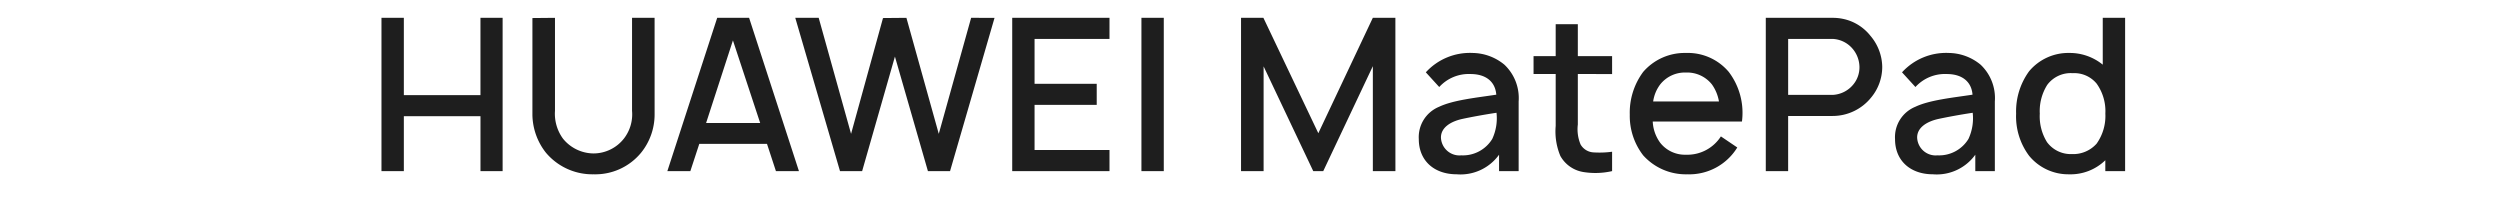 <svg xmlns="http://www.w3.org/2000/svg" xmlns:xlink="http://www.w3.org/1999/xlink" width="367" height="29" viewBox="0 0 367 29">
  <defs>
    <clipPath id="clip-path">
      <rect id="矩形_6" data-name="矩形 6" width="367" height="29" transform="translate(17 159)" fill="#fff" stroke="#707070" stroke-width="1"/>
    </clipPath>
  </defs>
  <g id="蒙版组_6" data-name="蒙版组 6" transform="translate(-17 -159)" clip-path="url(#clip-path)">
    <path id="路径_23074" data-name="路径 23074" d="M57.547,9.5V20.844H46.3V9.5H43.016V32H46.3V23.937H57.55V32H60.8V9.5Zm25.563,0H79.8V23.156a5.8,5.8,0,0,1-1.188,4.063,5.687,5.687,0,0,1-4.438,2.188,5.831,5.831,0,0,1-4.5-2.156,6.193,6.193,0,0,1-1.187-4.094V9.5l-3.313.031V23.75a9.187,9.187,0,0,0,1.969,5.531,8.908,8.908,0,0,0,7.031,3.188,8.689,8.689,0,0,0,6.969-3.188,8.925,8.925,0,0,0,1.969-5.531ZM100.922,32H104.3L96.984,9.5H92.3L84.984,32h3.375l1.313-4H99.61Zm-10.25-7.063L94.61,12.812l4,12.125ZM129.578,9.5l-4.75,17.031L120.078,9.5l-3.438.031-4.688,17L107.2,9.5h-3.438L110.328,32h3.25l4.813-16.813L123.234,32h3.25l6.531-22.5Zm20.312,3.094V9.5H135.609V32H149.89V28.906h-11V22.281h9.125V19.187H138.89V12.594ZM154.578,9.5V32h3.281V9.5Zm37.281,0h-3.313l-8,16.938L172.484,9.5H169.2V32h3.313V16.625L179.8,32h1.469l7.281-15.406V32h3.313ZM209.953,32V21.781a6.744,6.744,0,0,0-2.094-5.406,7.475,7.475,0,0,0-4.688-1.719,8.756,8.756,0,0,0-6.844,2.844l1.969,2.156a5.853,5.853,0,0,1,4.594-1.906c2.188,0,3.625,1.063,3.781,3.031-2.875.438-6.313.781-8.406,1.781a4.809,4.809,0,0,0-2.969,4.75c0,3.156,2.25,5.156,5.563,5.156a6.966,6.966,0,0,0,6.219-2.875V32Zm-3.875-4.719a5.041,5.041,0,0,1-4.531,2.406,2.724,2.724,0,0,1-3-2.625c0-1.469,1.438-2.344,3.125-2.719,1.313-.281,3.156-.625,5.031-.906a7.2,7.2,0,0,1-.625,3.844Zm17.594-9.531V15.125h-5.031V10.437h-3.25v4.688h-3.25V17.75h3.25v7.625a9.3,9.3,0,0,0,.688,4.406,4.723,4.723,0,0,0,3.313,2.344,11.014,11.014,0,0,0,4.28-.125V29.156a13.81,13.81,0,0,1-2.781.094,2.331,2.331,0,0,1-1.844-1.156,5.79,5.79,0,0,1-.406-2.938V17.75Zm5.969,6.969h13.094a9.932,9.932,0,0,0-1.937-7.281,7.86,7.86,0,0,0-6.281-2.781,8.047,8.047,0,0,0-6.281,2.781,10.04,10.04,0,0,0-1.969,6.281,9.457,9.457,0,0,0,1.969,5.969,8.4,8.4,0,0,0,6.469,2.781,8.263,8.263,0,0,0,7.344-3.938l-2.406-1.625a5.849,5.849,0,0,1-5.125,2.688,4.614,4.614,0,0,1-3.781-1.75,5.714,5.714,0,0,1-1.1-3.125Zm4.875-7.188a4.634,4.634,0,0,1,3.813,1.75,6.038,6.038,0,0,1,1.031,2.5H229.7a5.4,5.4,0,0,1,1.031-2.5,4.614,4.614,0,0,1,3.785-1.75Zm28.813-.813a7.179,7.179,0,0,0-1.719-4.563,6.944,6.944,0,0,0-3.219-2.281,7.363,7.363,0,0,0-2.344-.375h-9.813V32h3.281V23.906h6.531a7.264,7.264,0,0,0,5.688-2.75,7.023,7.023,0,0,0,1.594-4.437Zm-4.219,2.531a4.156,4.156,0,0,1-3.063,1.563h-6.531V12.594h6.531a4.083,4.083,0,0,1,2.844,1.344,4.241,4.241,0,0,1,1.094,2.781,3.958,3.958,0,0,1-.876,2.531ZM279.859,32V21.781a6.744,6.744,0,0,0-2.094-5.406,7.475,7.475,0,0,0-4.688-1.719,8.756,8.756,0,0,0-6.844,2.844l1.969,2.156a5.853,5.853,0,0,1,4.6-1.906c2.188,0,3.625,1.063,3.781,3.031-2.875.438-6.312.781-8.406,1.781a4.809,4.809,0,0,0-2.969,4.75c0,3.156,2.25,5.156,5.563,5.156a6.966,6.966,0,0,0,6.219-2.875V32Zm-3.875-4.719a5.041,5.041,0,0,1-4.531,2.406,2.724,2.724,0,0,1-3-2.625c0-1.469,1.438-2.344,3.125-2.719,1.313-.281,3.156-.625,5.031-.906a7.2,7.2,0,0,1-.625,3.844ZM295.7,9.5v6.875a7.682,7.682,0,0,0-4.906-1.719,7.5,7.5,0,0,0-5.906,2.688,10,10,0,0,0-1.906,6.219,9.65,9.65,0,0,0,1.906,6.188,7.447,7.447,0,0,0,5.844,2.719,7.33,7.33,0,0,0,5.344-2.063V32h2.906V9.5Zm-.9,18.469a4.589,4.589,0,0,1-3.625,1.531,4.332,4.332,0,0,1-3.656-1.75,7.152,7.152,0,0,1-1.062-4.188,7.2,7.2,0,0,1,1.094-4.219,4.292,4.292,0,0,1,3.75-1.719,4.241,4.241,0,0,1,3.5,1.531,6.952,6.952,0,0,1,1.281,4.406,7.011,7.011,0,0,1-1.282,4.408Z" transform="translate(29.984 152.118)" fill="#1e1e1e"/>
  </g>
</svg>
